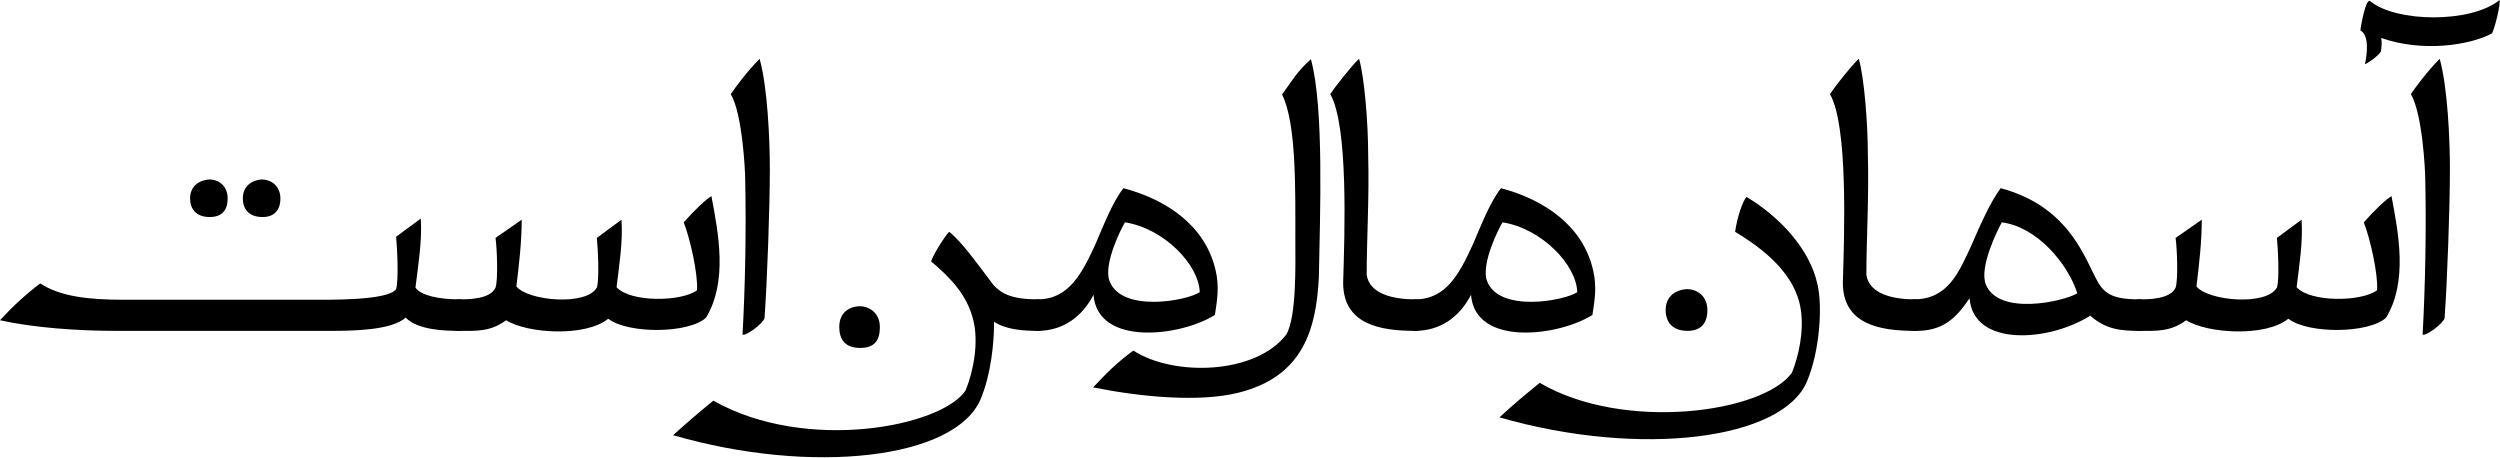 <svg xmlns="http://www.w3.org/2000/svg" width="658.9" height="120.6">
<g transform = "scale(.1)" >
<path fill="#000000" d="M 88,672 C 95,575 102,379 102,279 102,203 96,63 75,-11 42,22 10,66 -1,82 30,134 37,286 37,306 40,437 37,592 30,716 40,720 86,685 88,672 L 88,672 " transform="translate(6355, 166)"></path>
<path fill="#000000" d="M -184,33 C -183,23 -170,-53 -158,-44 -91,12 107,15 183,-47 185,-33 171,25 163,41 103,73 -22,91 -129,53 -127,65 -128,77 -130,89 -138,102 -168,122 -172,122 -167,100 -159,47 -184,33 L -184,33 " transform="translate(6405, 47)"></path>
<path fill="#000000" d="M 0,353 C 45,353 82,356 124,325 179,360 333,370 393,321 446,362 607,360 651,318 708,223 684,98 665,-2 652,5 620,35 592,67 609,110 630,204 627,246 585,277 451,278 415,238 422,179 432,119 428,60 L 363,108 C 366,136 370,219 363,239 335,288 182,274 151,236 158,177 165,119 165,60 L 96,108 C 100,136 103,219 96,239 82,270 24,270 0,270 -41,270 -41,353 0,353 L 0,353 " transform="translate(5638, 519)"></path>
<path fill="#000000" d="M 591,364 C 636,364 636,281 591,281 515,281 496,263 476,224 444,162 399,34 226,-12 200,22 171,87 150,136 115,212 87,280 -2,281 -33,281 -43,363 -2,364 74,366 109,330 144,278 154,407 353,393 462,324 503,360 541,364 591,364 M 428,265 C 391,287 221,325 187,242 168,196 220,94 229,78 322,90 403,187 428,265 L 428,265 " transform="translate(5047, 508)"></path>
<path fill="#000000" d="M 220,717 C 261,717 261,634 220,634 165,634 99,621 92,569 92,479 99,365 96,255 96,169 86,48 72,0 53,17 7,76 -4,93 44,176 34,459 30,590 30,700 127,717 220,717 L 220,717 " transform="translate(4827, 155)"></path>
<path fill="#000000" d="M 85,-43 C 50,-40 30,-19 30,12 30,43 47,67 88,67 123,67 140,47 140,12 140,-22 116,-43 85,-43 M 213,-194 C 288,-149 372,-83 386,10 395,67 381,132 363,177 288,283 -80,334 -302,204 -340,235 -370,260 -408,295 -36,402 340,354 403,199 436,120 444,3 430,-56 410,-149 329,-235 243,-286 233,-274 219,-235 213,-194 L 213,-194 " transform="translate(4360, 805)"></path>
<path fill="#000000" d="M 427,269 C 393,292 220,324 189,239 173,195 220,101 230,85 333,101 425,197 427,269 M 226,-5 C 198,30 173,94 152,143 117,219 82,288 0,288 -31,288 -41,371 0,371 67,371 118,333 147,276 158,414 379,385 467,329 473,290 479,255 469,212 442,93 339,25 226,-5 L 226,-5 " transform="translate(3730, 501)"></path>
<path fill="#000000" d="M 220,717 C 261,717 261,634 220,634 165,634 99,621 92,569 92,479 99,365 96,255 96,169 86,48 72,0 53,17 7,76 -4,93 44,176 34,459 30,590 30,700 127,717 220,717 L 220,717 " transform="translate(3510, 155)"></path>
<path fill="#000000" d="M 111,398 C 114,233 125,-50 90,-177 52,-143 42,-122 14,-84 52,-8 49,167 49,298 49,360 53,501 25,549 -56,654 -271,660 -378,591 -421,622 -451,653 -484,688 -360,713 -204,728 -101,702 72,659 104,531 111,398 L 111,398 " transform="translate(3365, 333)"></path>
<path fill="#000000" d="M 427,269 C 393,292 220,324 189,239 173,195 220,101 230,85 333,101 425,197 427,269 M 226,-5 C 198,30 173,94 152,143 117,219 82,288 0,288 -31,288 -41,371 0,371 67,371 118,333 147,276 158,414 379,385 467,329 473,290 479,255 469,212 442,93 339,25 226,-5 L 226,-5 " transform="translate(2735, 501)"></path>
<path fill="#000000" d="M 553,-73 C 594,-73 594,-156 553,-156 485,-156 458,-171 437,-193 391,-254 354,-306 320,-334 312,-329 275,-270 272,-256 322,-214 367,-168 383,-102 398,-43 384,32 363,84 299,180 -58,249 -302,111 -340,142 -376,173 -408,202 -42,308 337,265 403,106 430,41 438,-41 438,-97 469,-76 516,-73 553,-73 M 82,-138 C 47,-135 30,-114 30,-83 30,-52 44,-28 85,-28 123,-28 137,-48 137,-83 137,-117 113,-138 82,-138 L 82,-138 " transform="translate(2182, 945)"></path>
<path fill="#000000" d="M 88,672 C 95,575 102,379 102,279 102,203 96,63 75,-11 42,22 10,66 -1,82 30,134 37,286 37,306 40,437 37,592 30,716 40,720 86,685 88,672 L 88,672 " transform="translate(1927, 166)"></path>
<path fill="#000000" d="M 0,353 C 45,353 82,356 124,325 179,360 333,370 393,321 446,362 607,360 651,318 708,223 684,98 665,-2 652,5 620,35 592,67 609,110 630,204 627,246 585,277 451,278 415,238 422,179 432,119 428,60 L 363,108 C 366,136 370,219 363,239 335,288 182,274 151,236 158,177 165,119 165,60 L 96,108 C 100,136 103,219 96,239 82,270 24,270 0,270 -41,270 -41,353 0,353 L 0,353 " transform="translate(1210, 519)"></path>
<path fill="#000000" d="M 1240,296 C 1281,294 1281,213 1240,213 1188,213 1139,203 1125,182 1132,124 1143,58 1139,0 L 1074,48 C 1077,79 1081,162 1074,186 1053,217 892,214 845,214 L 354,214 C 266,214 189,206 136,171 100,198 65,230 30,268 119,288 237,296 333,296 L 904,296 C 956,296 1063,295 1099,261 1131,294 1202,296 1240,296 L 1240,296 " transform="translate(-30, 576)"></path>
<path fill="#000000" d="M -69,0 C -101,3 -119,22 -119,50 -119,77 -104,99 -67,99 -35,99 -20,81 -20,50 -20,19 -41,0 -69,0 M 69,0 C 38,3 20,22 20,50 20,77 35,99 72,99 103,99 119,81 119,50 119,19 97,0 69,0 L 69,0 " transform="translate(620, 473)"></path>
</g>
</svg>
